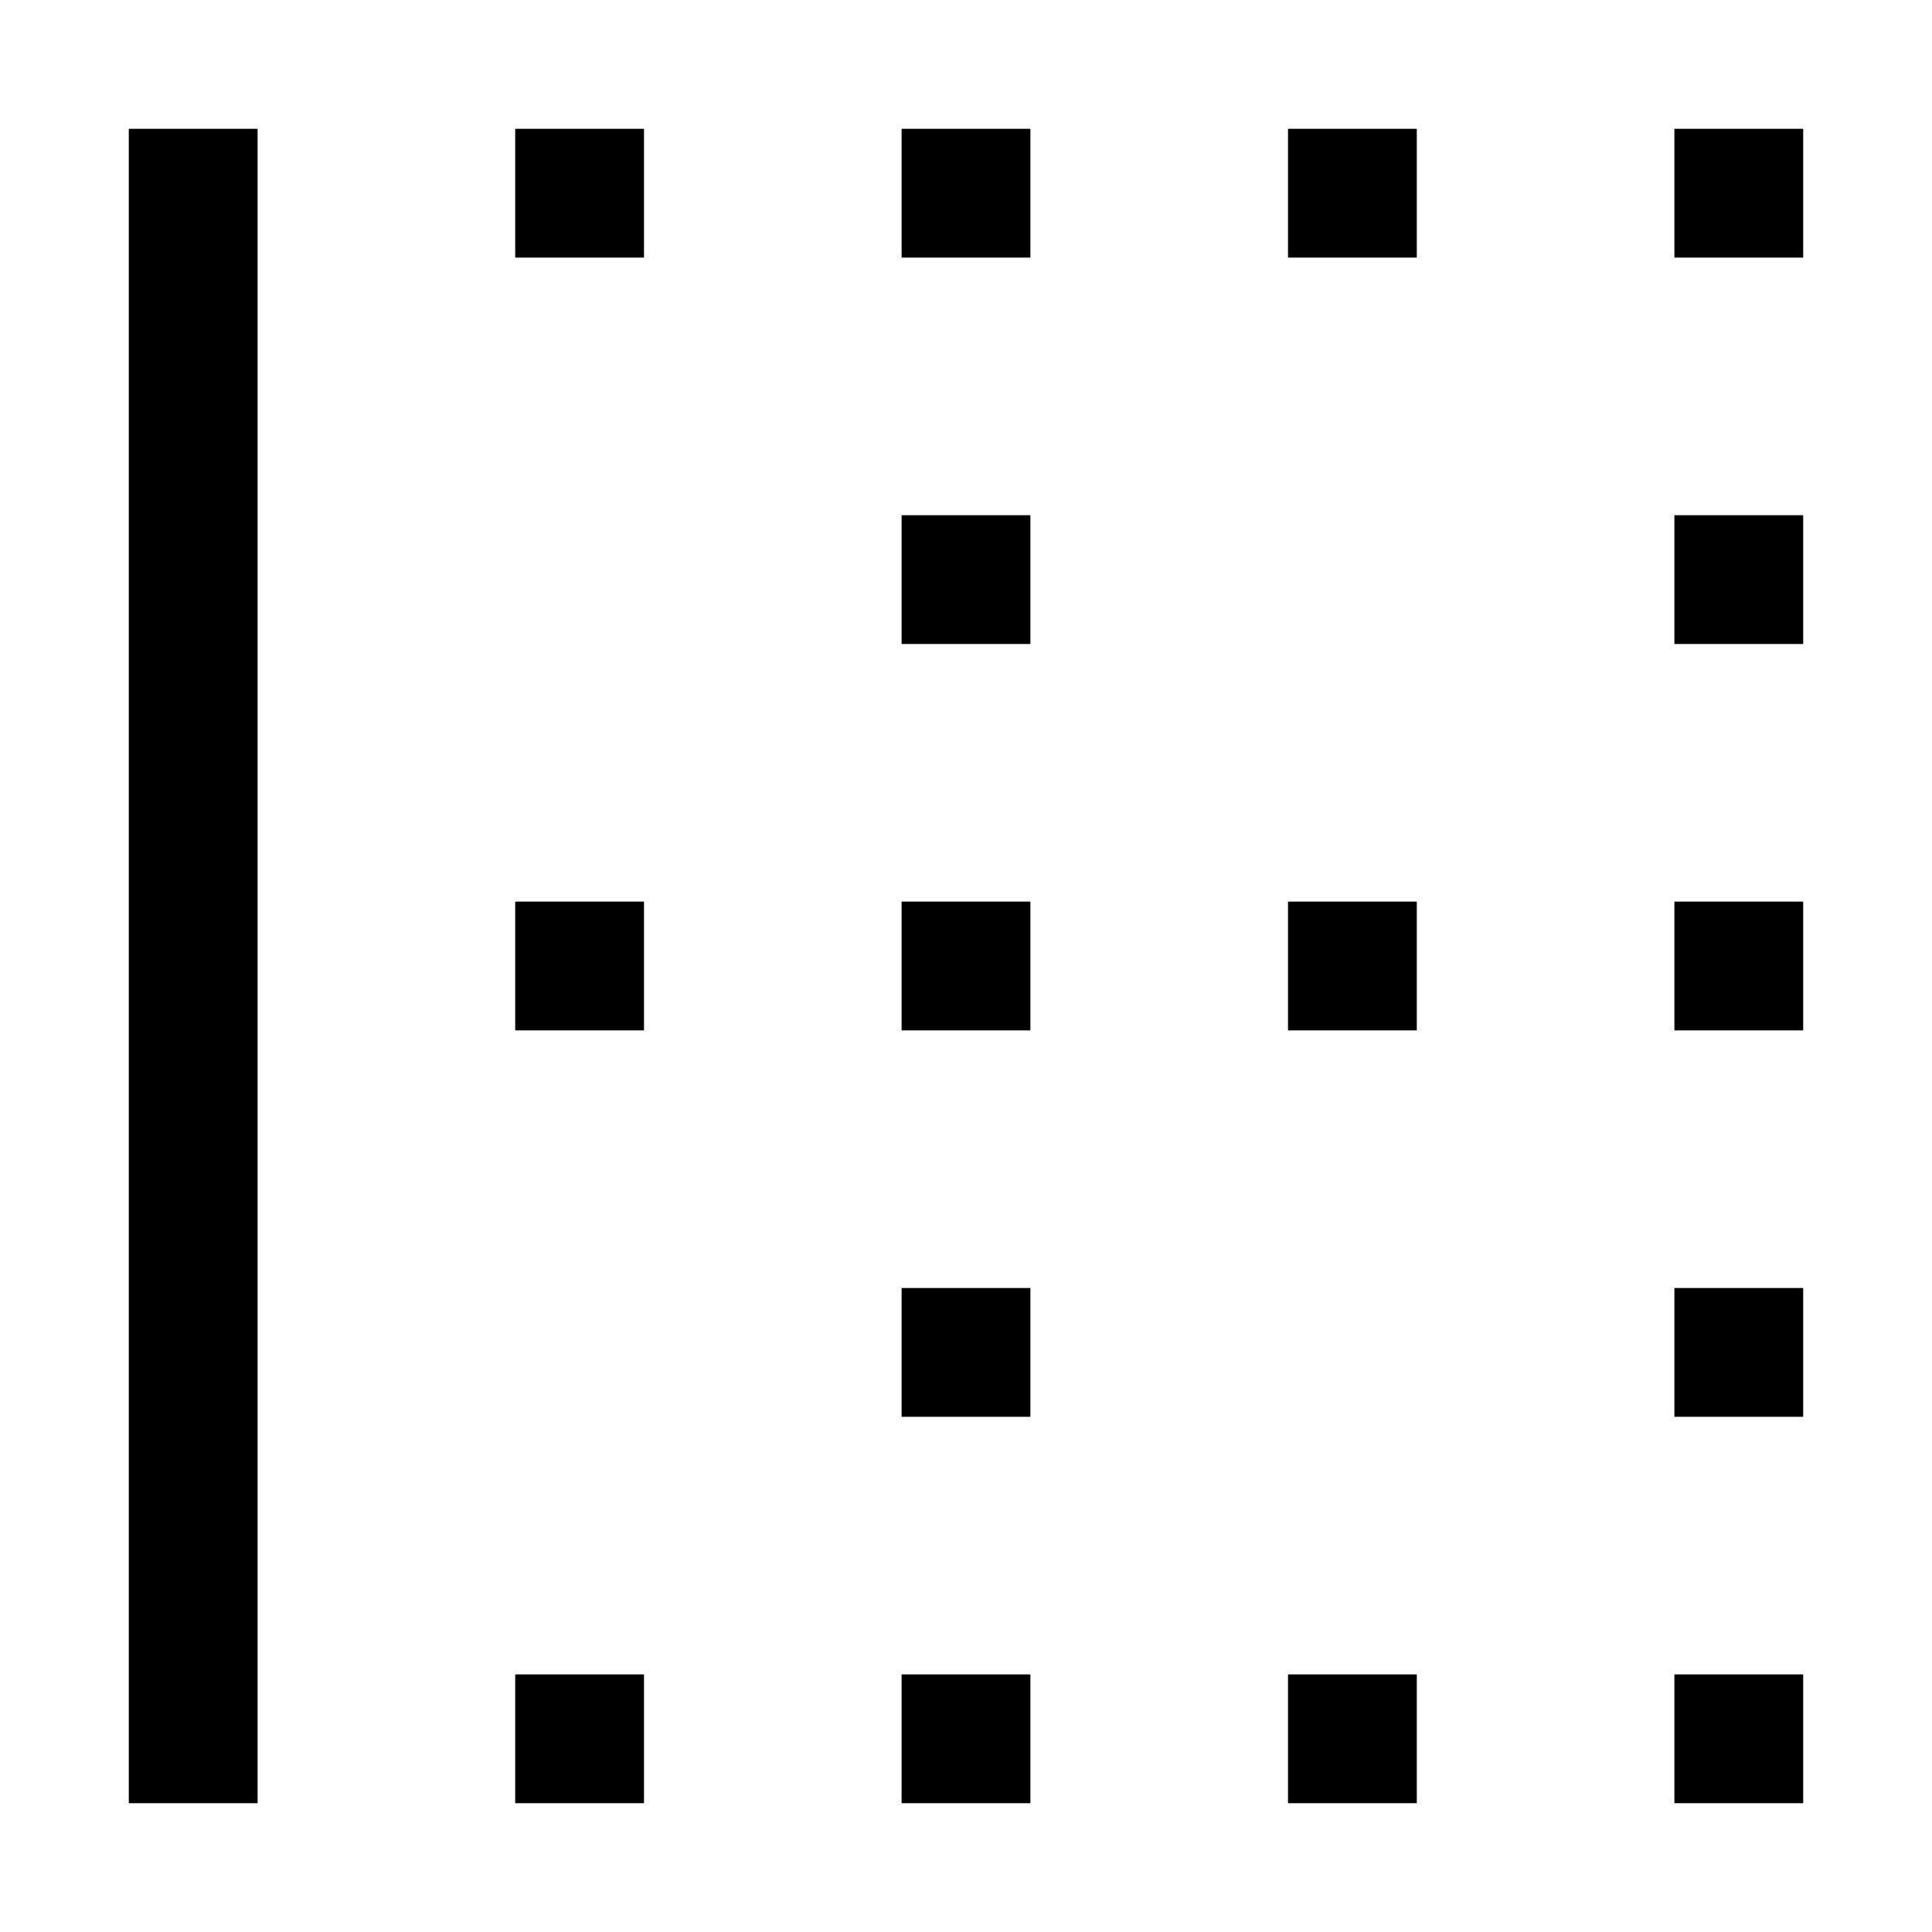 <svg width="15" height="15" viewBox="0 0 15 15" fill="none" xmlns="http://www.w3.org/2000/svg">
<path d="M7 1.5H8M10 1.5H11M13 1.5H14M13 4.5H14M7 4.5H8M13 7.5H14M10 7.5H11M7 7.5H8M13 10.5H14M7 10.5H8M13 13.5H14M10 13.5H11M7 13.5H8M4 13.5H5M4 7.5H5M4 1.5H5M1.5 1V14" stroke="black"/>
</svg>
